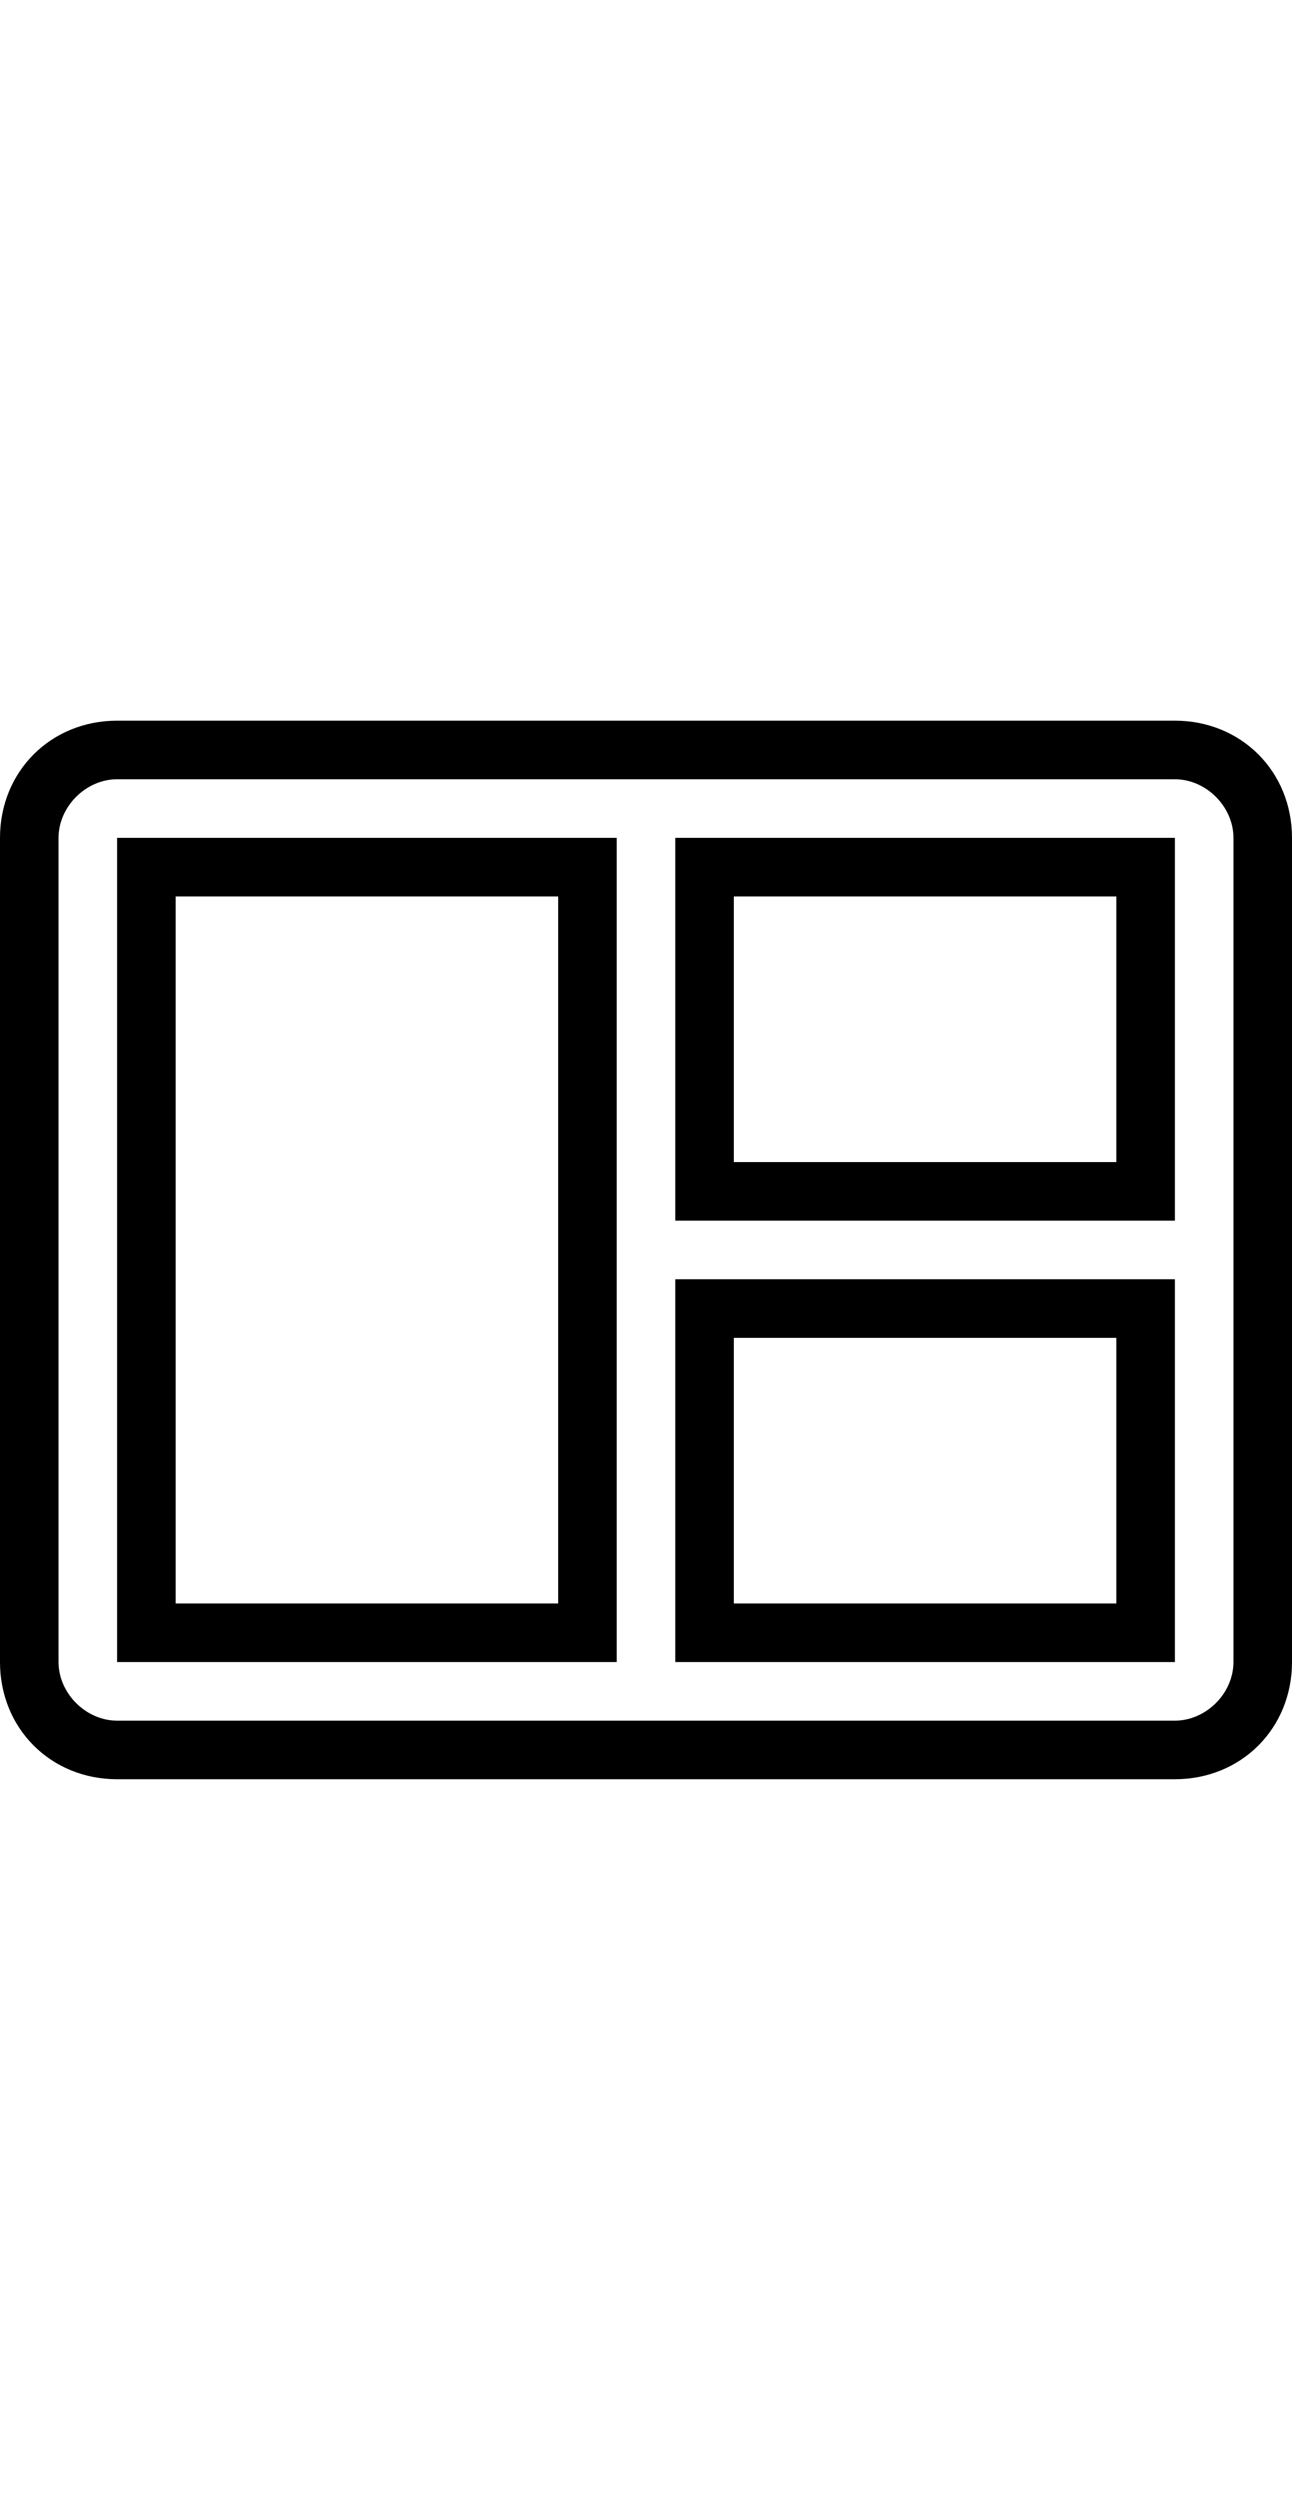 <svg xmlns="http://www.w3.org/2000/svg" xmlns:xlink="http://www.w3.org/1999/xlink" viewBox="0 0 33.1 27.1" height="64px" xml:space="preserve"><switch><g><defs><path id="a" d="M0 0h33.1v27.1H0z"/></defs><clipPath id="b"><use xlink:href="#a" overflow="visible"/></clipPath><path clip-path="url(#b)" d="M31.6 24.1c0 .8-.7 1.5-1.5 1.5H3c-.8 0-1.5-.7-1.5-1.5V3c0-.8.7-1.5 1.5-1.5h27.1c.8 0 1.5.7 1.5 1.5v21.1zM30.1 0H3C1.3 0 0 1.3 0 3v21.1c0 1.7 1.3 3 3 3h27.1c1.7 0 3-1.3 3-3V3c0-1.7-1.3-3-3-3M18.8 4.5h9.8v6.8h-9.8V4.5zm-1.5 8.3h12.8V3H17.3v9.8zm1.5 3h9.8v6.8h-9.8v-6.8zm-1.5 8.3h12.8v-9.8H17.3v9.8zM4.5 4.5h9.8v18.1H4.5V4.5zM3 24.1h12.8V3H3v21.1z"/></g></switch></svg>